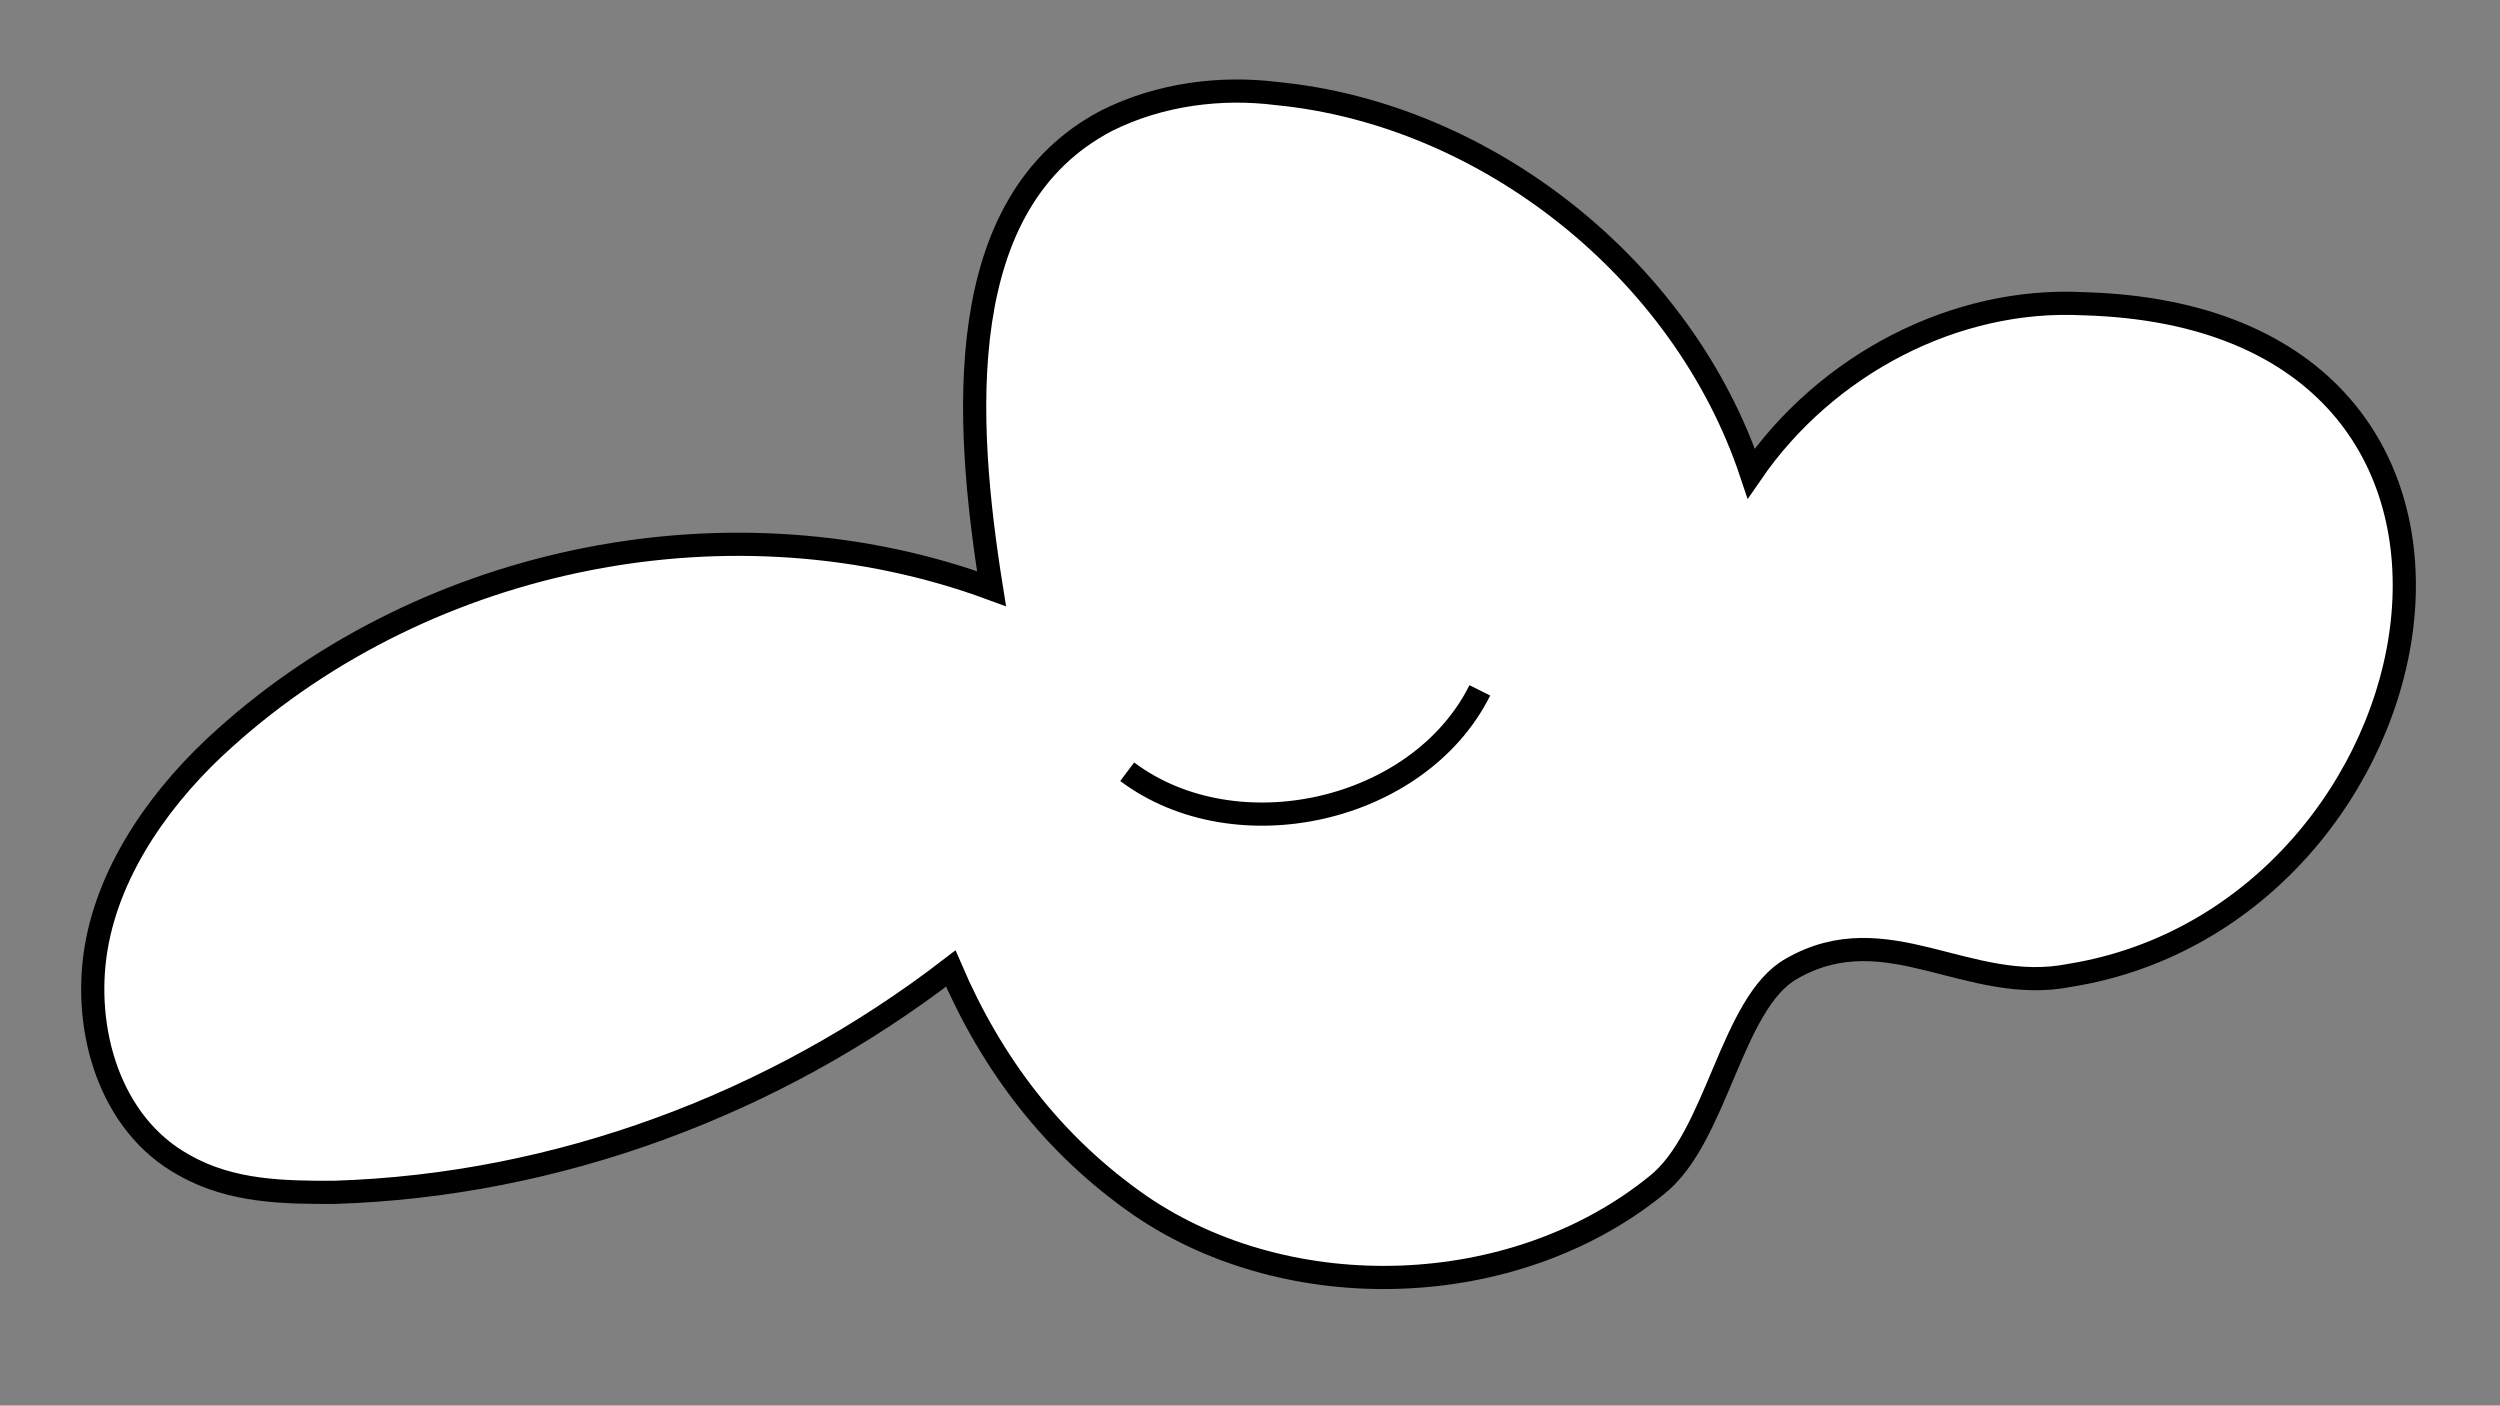 <?xml version="1.0" encoding="utf-8"?>
<!-- Generator: Adobe Illustrator 16.0.0, SVG Export Plug-In . SVG Version: 6.00 Build 0)  -->
<!DOCTYPE svg PUBLIC "-//W3C//DTD SVG 1.1//EN" "http://www.w3.org/Graphics/SVG/1.1/DTD/svg11.dtd">
<svg version="1.1" id="Layer_1" xmlns="http://www.w3.org/2000/svg" xmlns:xlink="http://www.w3.org/1999/xlink" x="0px" y="0px"
	 width="77.666px" height="43.667px" viewBox="0 0 77.666 43.667" style="enable-background:new 0 0 77.666 43.667;"
	 xml:space="preserve">
<rect x="0" y="0" width="77.666" height="43.667" fill="#808080" stroke="none"/>
<style type="text/css">
<![CDATA[
	.st0{fill:#FFFFFF;stroke:#000000;stroke-width:0.72;stroke-miterlimit:10;}
	.st1{fill:none;stroke:#000000;stroke-width:0.72;stroke-miterlimit:10;}
]]>
</style>
<g>
	<path class="st0" d="M64.729,9.436c-4.001-0.21-8.007,1.896-10.324,5.269c-2.109-6.323-8.221-11.17-14.754-11.8
		c-1.684-0.211-3.582,0-5.266,0.841c-4.848,2.53-4.426,9.272-3.582,14.542c-8.01-2.952-17.492-1.054-23.813,4.634
		c-1.896,1.687-3.584,4.004-4.004,6.534c-0.422,2.528,0.42,5.478,2.738,6.742c1.477,0.844,3.16,0.844,4.637,0.844
		c6.955-0.211,13.697-2.738,19.176-6.953c1.266,2.949,3.16,5.478,5.9,7.375c4.637,3.161,11.592,2.95,16.016-0.633
		c1.896-1.477,2.318-5.689,4.213-6.742c2.951-1.687,5.48,0.842,8.64,0.211C76.107,28.401,79.9,9.857,64.729,9.436z"/>
	<path class="st1" d="M45.973,21.447c-1.895,3.794-7.584,5.058-10.955,2.528"/>
</g>
</svg>
